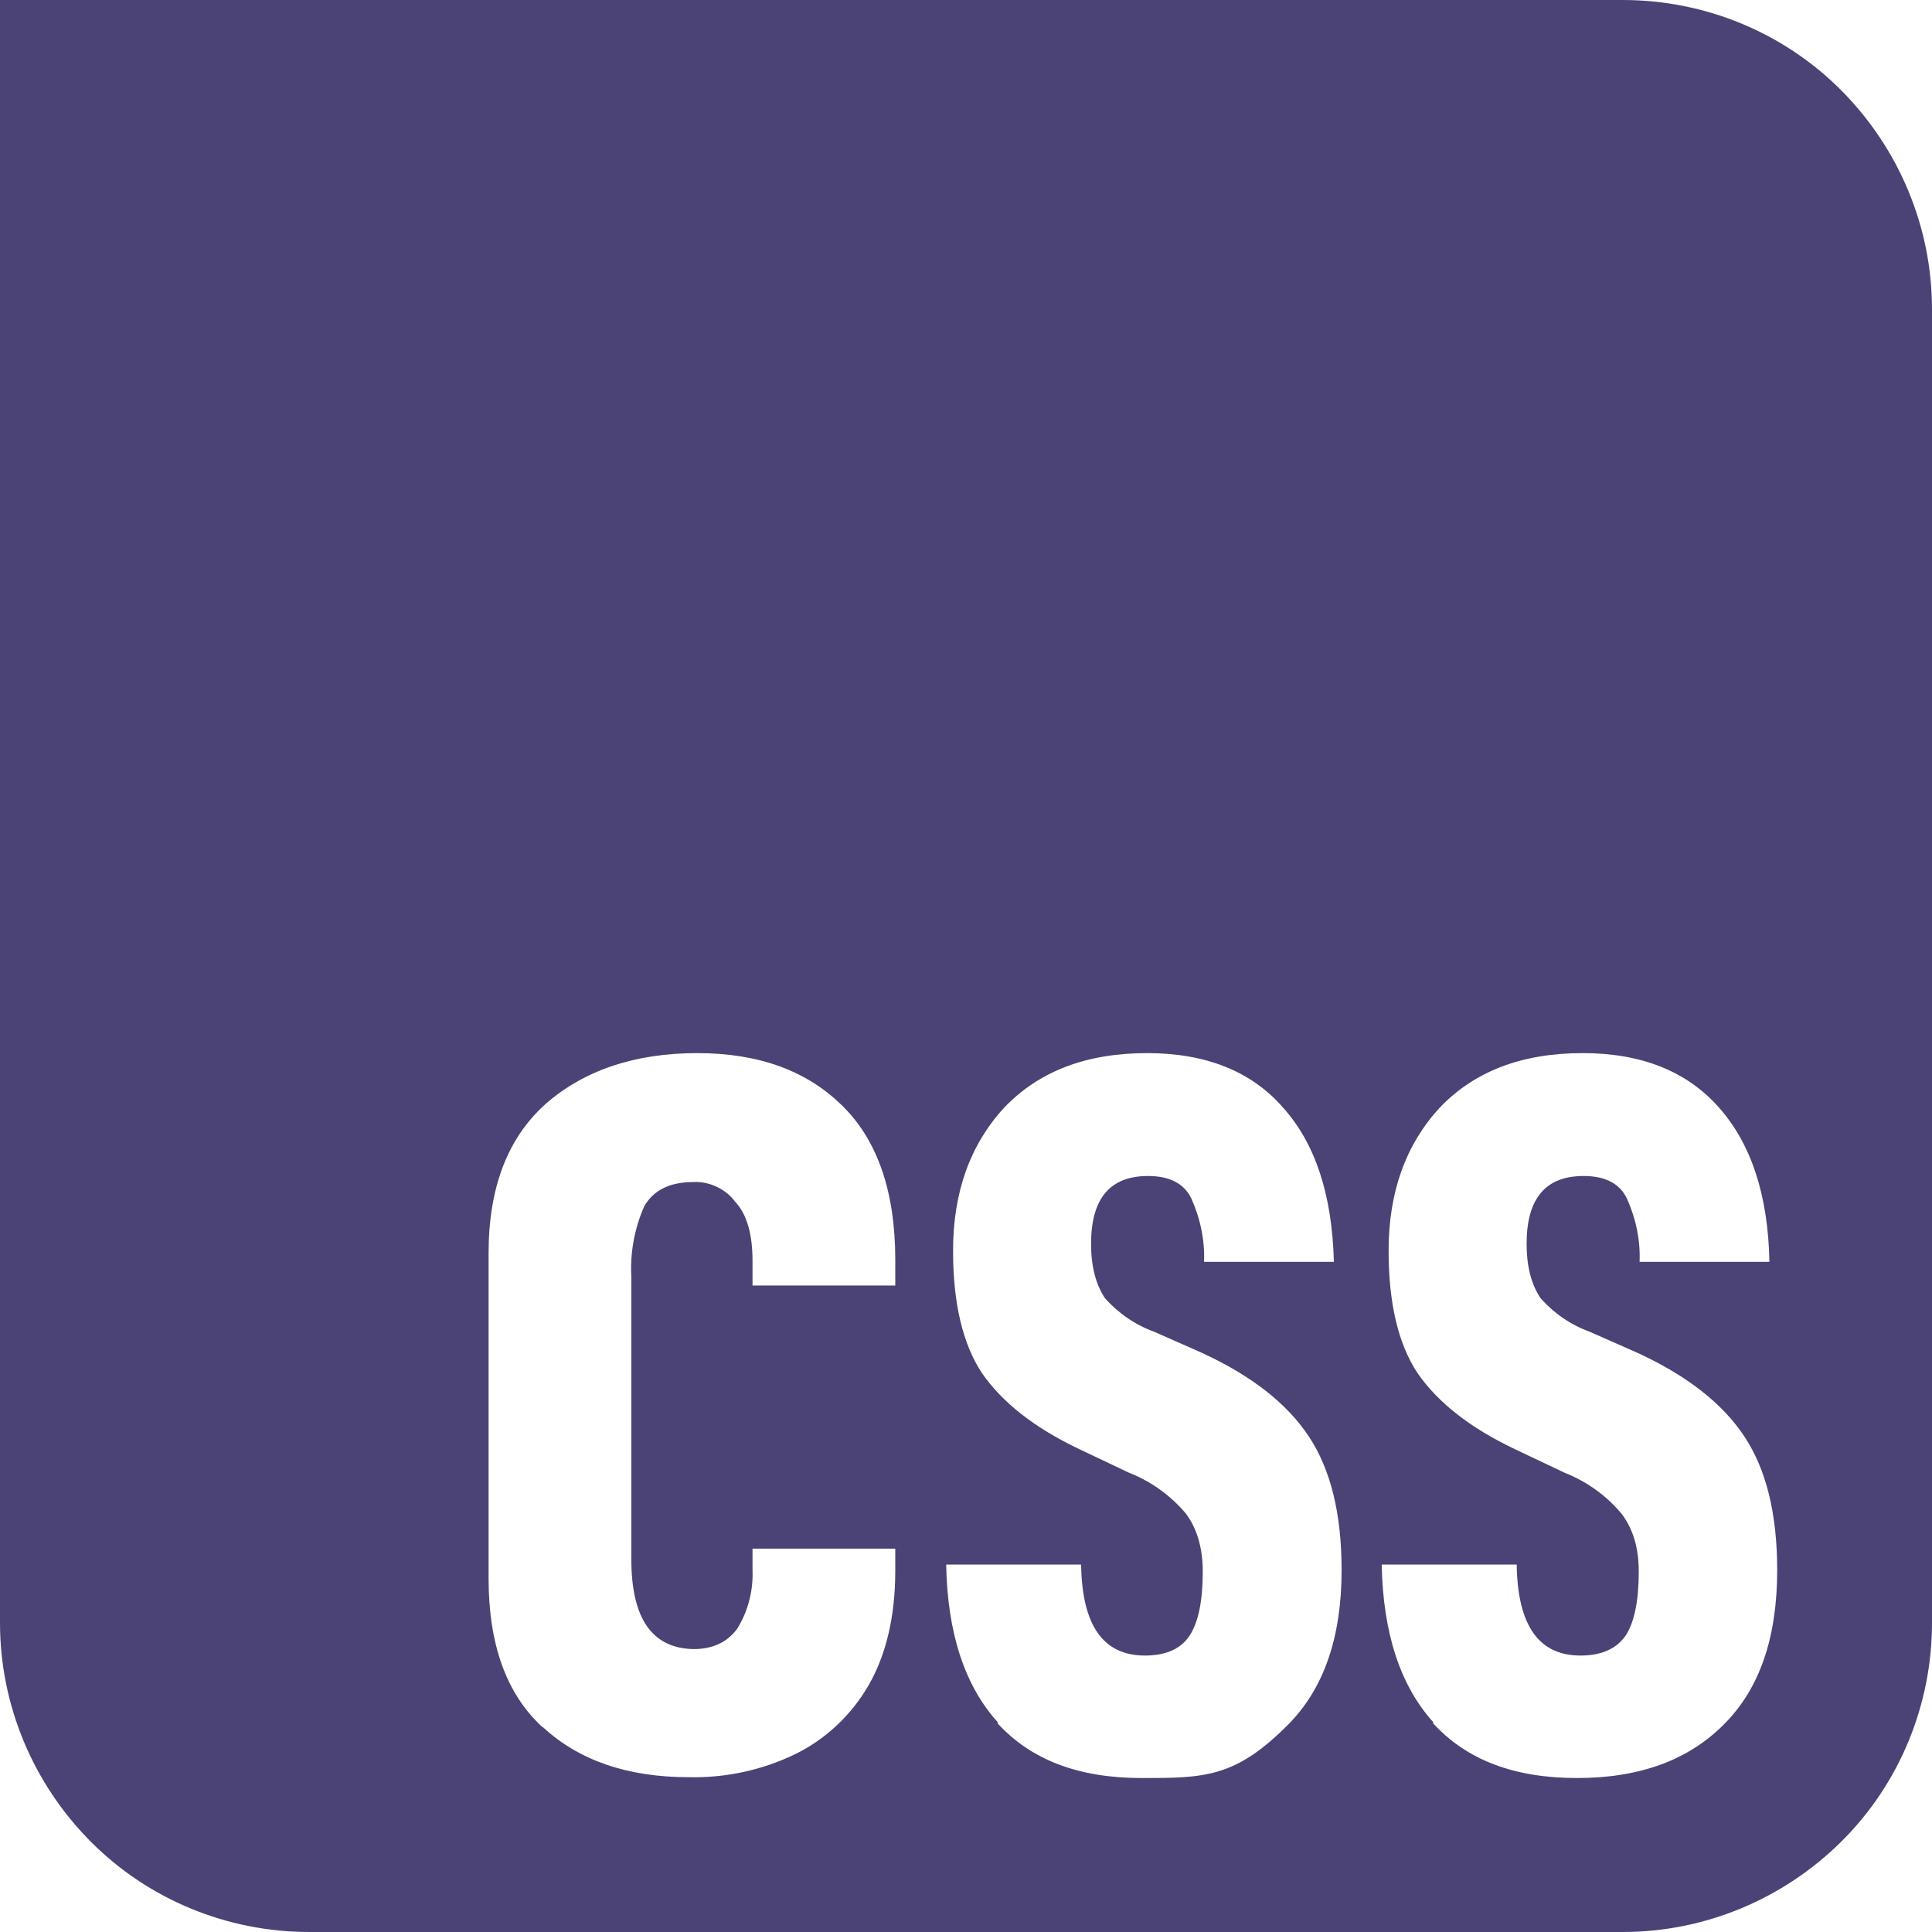 <svg width="46" height="46" viewBox="0 0 46 46" fill="none" xmlns="http://www.w3.org/2000/svg">
<path d="M38.638 0H0V38.638C0 40.589 0.78 42.458 2.156 43.844C3.532 45.23 5.411 46 7.362 46H38.638C40.589 46 42.458 45.22 43.844 43.844C45.23 42.468 46 40.589 46 38.638V7.362C46 5.411 45.22 3.542 43.844 2.156C42.468 0.77 40.589 0 38.638 0ZM34.13 41.01C33.34 40.137 32.929 38.884 32.898 37.252H36.112C36.133 38.7 36.636 39.418 37.632 39.418C38.135 39.418 38.494 39.254 38.71 38.936C38.915 38.617 39.018 38.114 39.018 37.416C39.018 36.862 38.884 36.4 38.607 36.04C38.248 35.609 37.775 35.27 37.252 35.065L36.061 34.5C35.003 33.997 34.233 33.391 33.751 32.693C33.288 31.995 33.062 31.019 33.062 29.777C33.062 28.38 33.473 27.251 34.274 26.378C35.106 25.505 36.235 25.074 37.683 25.074C39.08 25.074 40.158 25.505 40.917 26.358C41.688 27.22 42.098 28.442 42.129 30.044H39.038C39.059 29.52 38.946 28.996 38.73 28.524C38.556 28.175 38.217 28 37.704 28C36.8 28 36.348 28.534 36.348 29.613C36.348 30.157 36.461 30.578 36.677 30.906C36.995 31.266 37.395 31.543 37.847 31.707L38.987 32.21C40.168 32.755 41.01 33.412 41.533 34.202C42.057 34.993 42.314 36.05 42.314 37.385C42.314 38.977 41.903 40.199 41.051 41.051C40.209 41.903 39.049 42.334 37.55 42.334C36.05 42.334 34.921 41.903 34.12 41.03L34.13 41.01ZM23.76 41.01C22.969 40.137 22.558 38.884 22.528 37.252H25.741C25.762 38.7 26.265 39.418 27.261 39.418C27.764 39.418 28.124 39.254 28.329 38.936C28.534 38.617 28.637 38.114 28.637 37.416C28.637 36.862 28.504 36.4 28.237 36.04C27.877 35.609 27.405 35.27 26.881 35.065L25.69 34.5C24.633 33.997 23.863 33.391 23.38 32.693C22.918 31.995 22.692 31.019 22.692 29.777C22.692 28.38 23.103 27.251 23.904 26.378C24.735 25.505 25.865 25.074 27.312 25.074C28.709 25.074 29.787 25.505 30.537 26.358C31.317 27.22 31.717 28.442 31.759 30.044H28.668C28.688 29.52 28.575 28.996 28.36 28.524C28.185 28.175 27.846 28 27.333 28C26.43 28 25.978 28.534 25.978 29.613C25.978 30.157 26.091 30.578 26.306 30.906C26.625 31.266 27.025 31.543 27.477 31.707L28.616 32.21C29.797 32.755 30.639 33.412 31.163 34.202C31.687 34.993 31.943 36.05 31.943 37.385C31.943 38.977 31.522 40.199 30.68 41.051C29.417 42.329 28.678 42.334 27.179 42.334C25.68 42.334 24.55 41.903 23.75 41.03L23.76 41.01ZM12.917 41.123C12.055 40.332 11.633 39.151 11.633 37.58V29.838C11.633 28.278 12.085 27.097 12.989 26.286C13.903 25.485 15.114 25.074 16.603 25.074C18.051 25.074 19.191 25.485 20.033 26.306C20.885 27.128 21.316 28.36 21.316 29.992V30.608H17.917V30.013C17.917 29.387 17.784 28.914 17.507 28.616C17.394 28.462 17.24 28.339 17.065 28.257C16.891 28.175 16.706 28.134 16.511 28.144C15.956 28.144 15.566 28.329 15.34 28.719C15.104 29.253 15.001 29.828 15.032 30.403V37.129C15.032 38.535 15.525 39.244 16.511 39.264C16.973 39.264 17.322 39.1 17.558 38.771C17.815 38.35 17.938 37.868 17.917 37.375V36.872H21.316V37.395C21.316 38.484 21.1 39.398 20.68 40.127C20.269 40.835 19.663 41.41 18.924 41.77C18.133 42.15 17.27 42.334 16.398 42.314C14.94 42.314 13.78 41.913 12.927 41.123H12.917Z" fill="#4B4376"/>
</svg>
